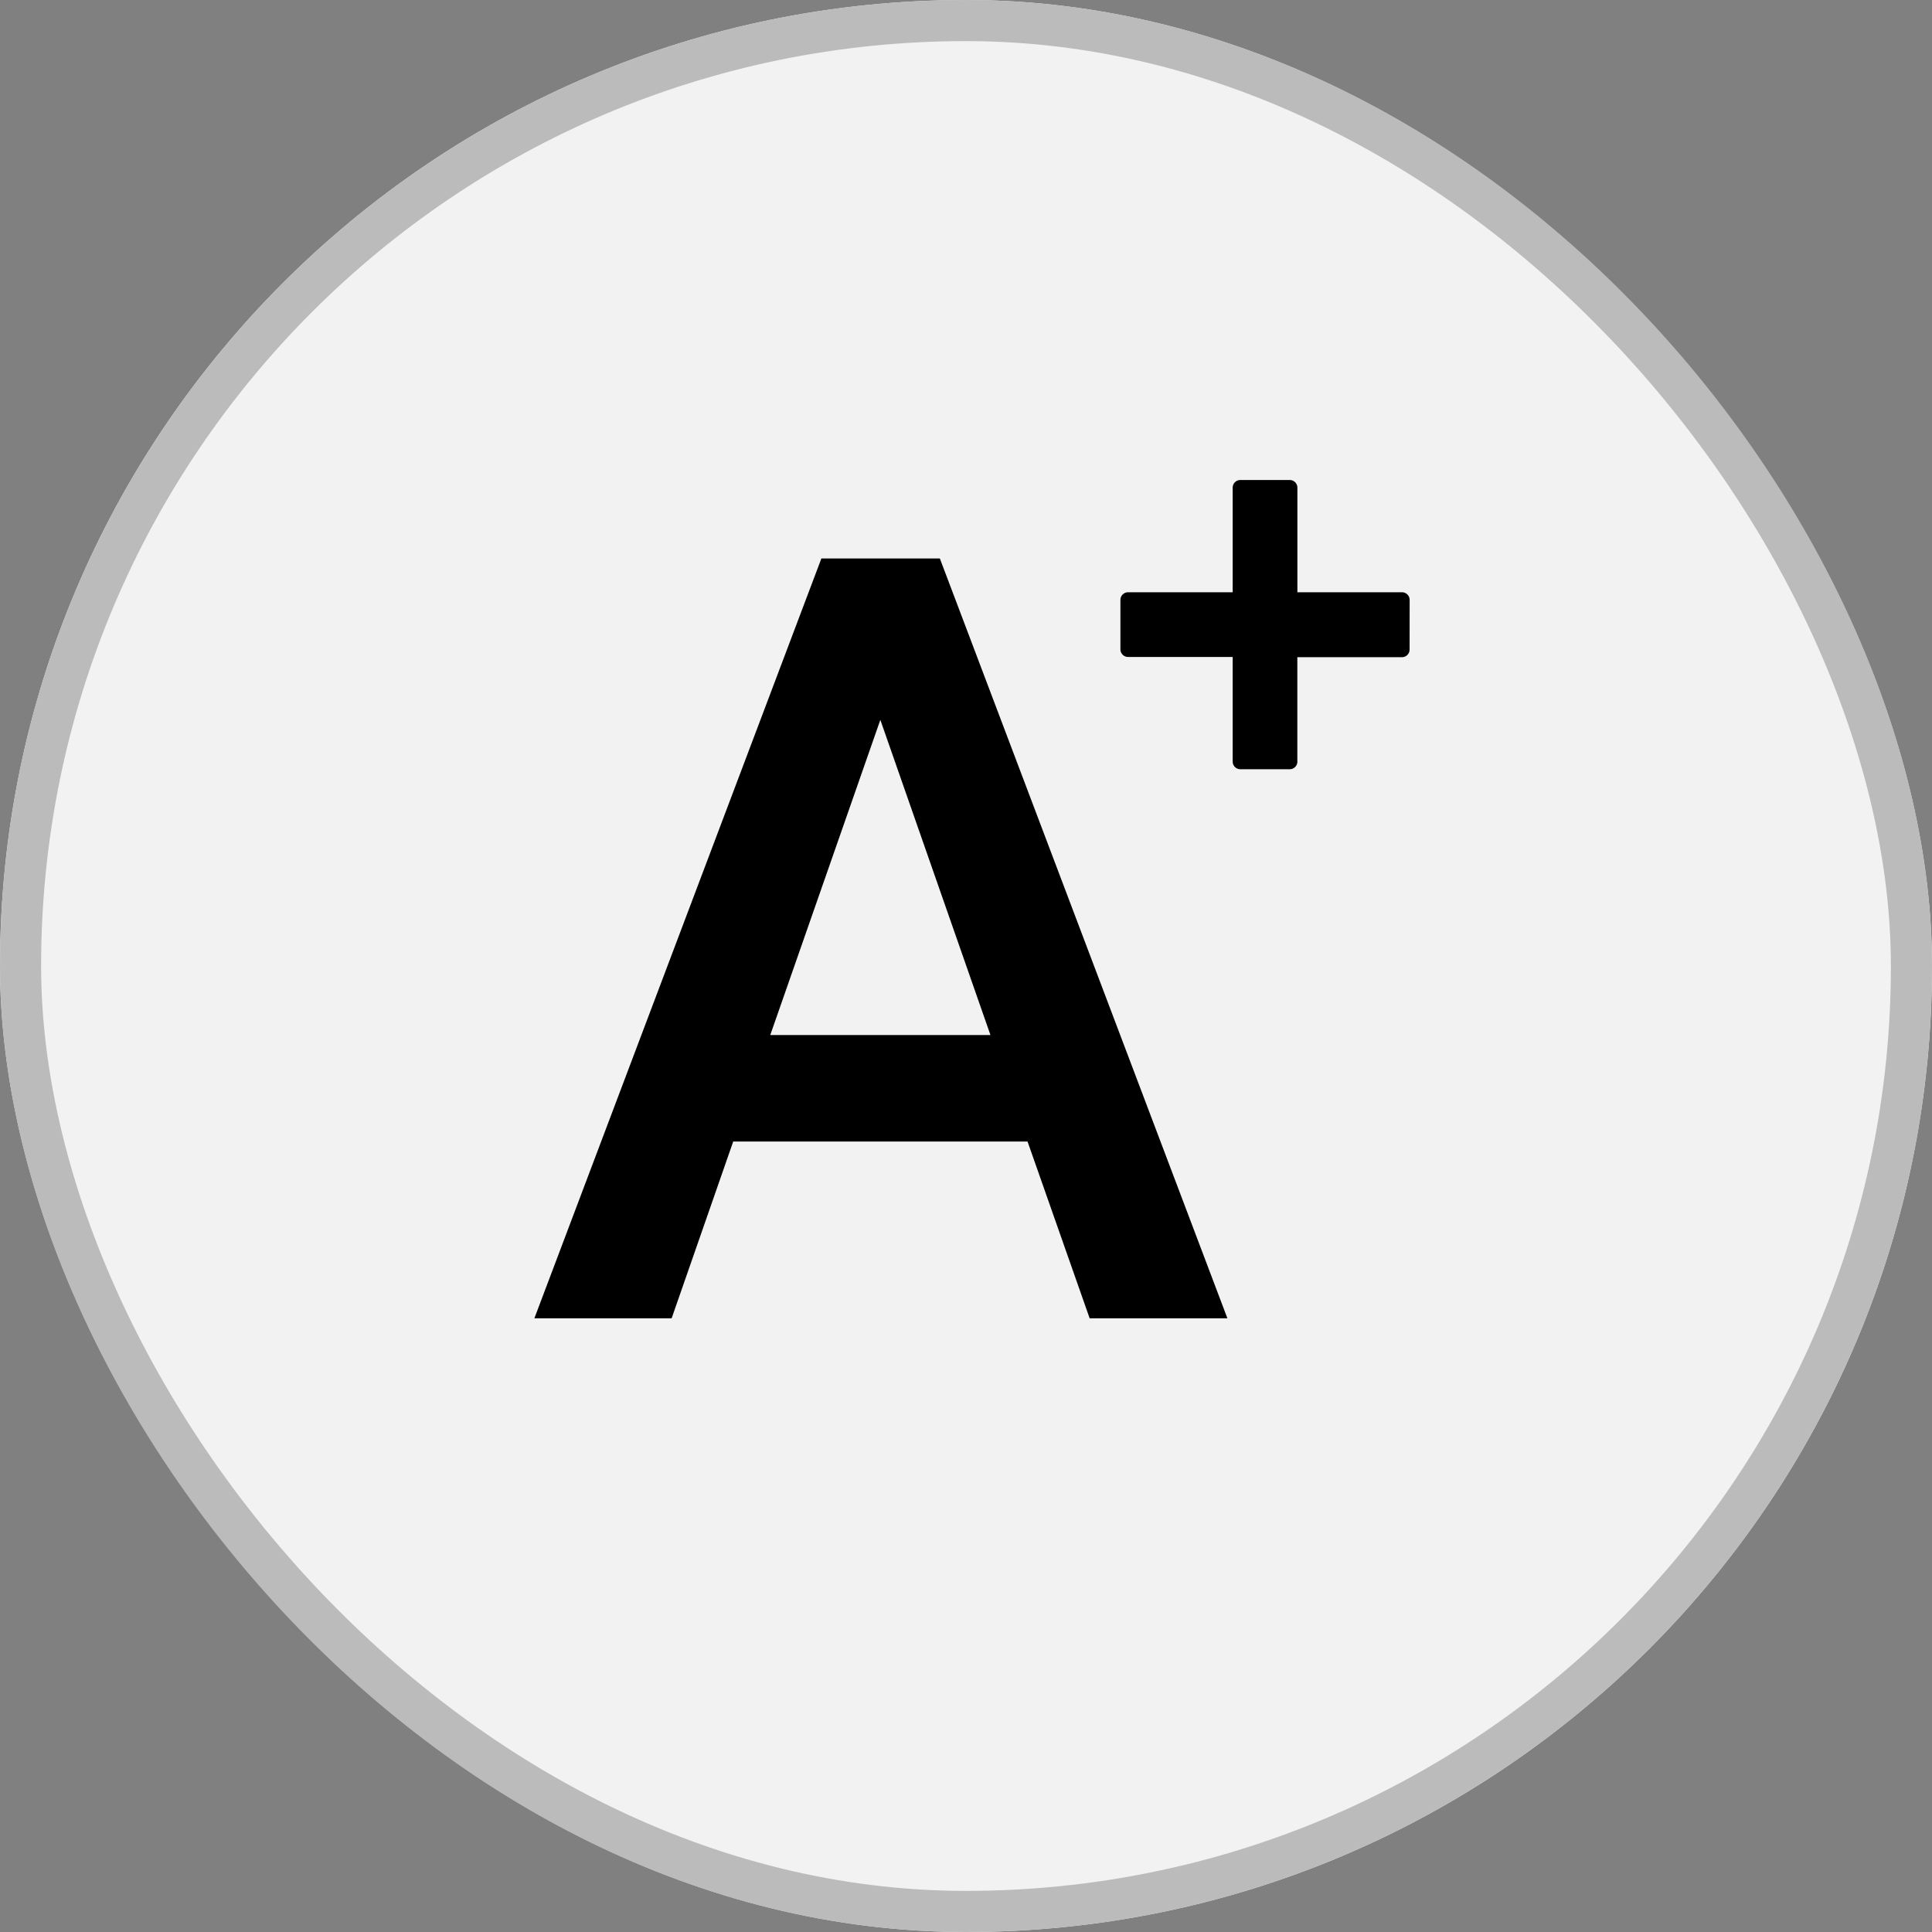 <svg xmlns="http://www.w3.org/2000/svg" width="47" height="47" viewBox="0 0 47 47"><rect x="0" y="0" width="47" height="47" fill="#808080" stroke="none"/><defs><style>.a{fill:#f2f2f2;stroke:#bbb;}.b{stroke:none;}.c{fill:none;}</style></defs><g transform="translate(-1811 -31)"><g class="a" transform="translate(1811 31)"><rect class="b" width="47" height="47" rx="23.5"/><rect class="c" x="0.5" y="0.5" width="46" height="46" rx="23"/></g><g transform="translate(-0.354 0.07)"><path d="M27.275-4.3h-7.16L18.617,0H15.278L22.26-18.484h2.882L32.137,0H28.786Zm-6.259-2.59h5.357l-2.679-7.668Z" transform="translate(1809.076 63)"/><path d="M8.454,6.7h0l-1.8-1.8,1.8-1.8h0a.186.186,0,0,0,0-.262L7.6,1.982a.186.186,0,0,0-.262,0h0l-1.8,1.8-1.8-1.8h0a.186.186,0,0,0-.262,0l-.851.851a.186.186,0,0,0,0,.262h0l1.8,1.8-1.8,1.8h0a.186.186,0,0,0,0,.262l.851.851a.186.186,0,0,0,.262,0h0l1.8-1.8,1.8,1.8h0a.186.186,0,0,0,.262,0l.851-.851a.186.186,0,0,0,0-.262Z" transform="translate(1841.674 38.748) rotate(45)"/></g></g></svg>